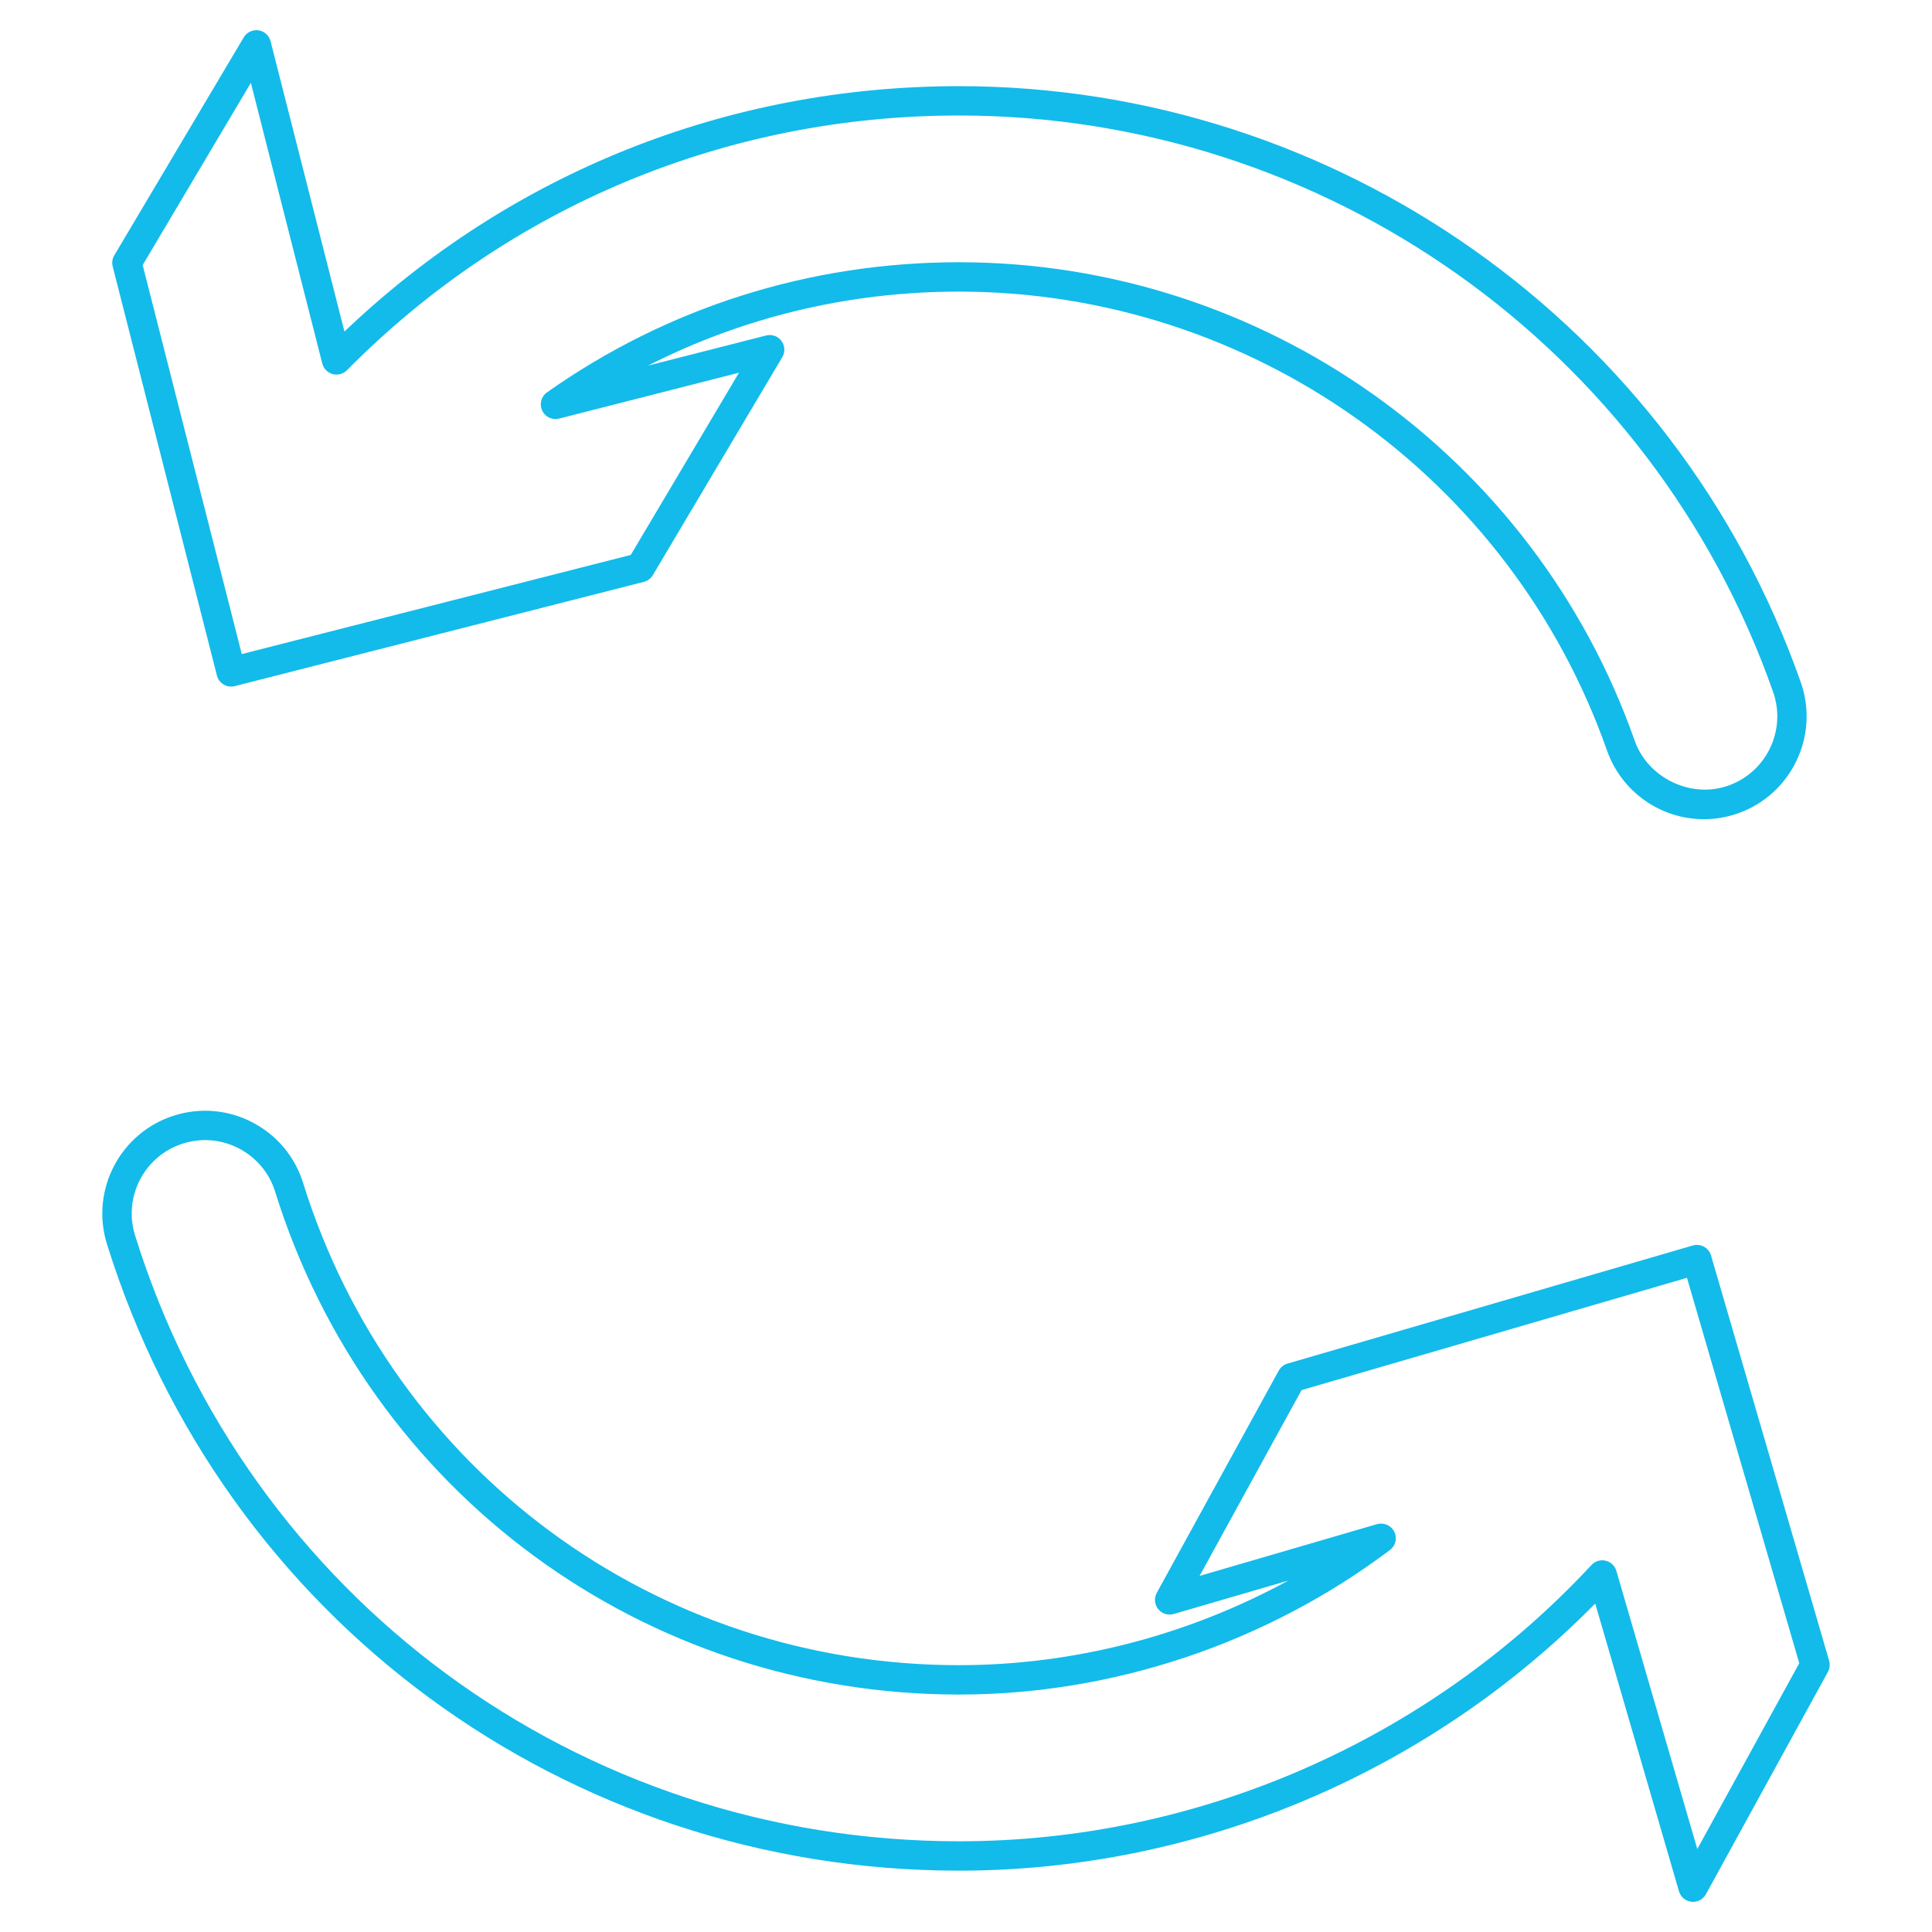 <svg xmlns="http://www.w3.org/2000/svg" viewBox="0 0 64 64"><path fill="#12bbea" d="M7.186 22.378c.031.125.112.233.223.298.109.066.244.085.367.053l13.552-3.454c.125-.031.233-.112.298-.223l4.288-7.22c.101-.169.089-.382-.028-.539s-.319-.229-.51-.179l-3.912.998c3.165-1.611 6.673-2.452 10.301-2.452 9.644 0 18.272 6.109 21.469 15.202.479 1.361 1.769 2.275 3.21 2.275.385 0 .765-.066 1.129-.194 1.77-.623 2.703-2.569 2.081-4.339C55.503 10.79 44.295 2.854 31.766 2.854c-7.666 0-14.861 2.88-20.356 8.13L8.963 1.366c-.048-.191-.207-.333-.402-.362-.194-.025-.387.065-.487.234l-4.288 7.221c-.066.11-.085.243-.053.367l3.453 13.552zm1.124-19.635l2.366 9.299c.043.17.175.304.344.349.168.046.35-.002.473-.127C16.876 6.824 24.076 3.826 31.766 3.826c12.117 0 22.956 7.675 26.972 19.1.444 1.264-.222 2.654-1.487 3.099-1.238.439-2.666-.255-3.099-1.487-3.334-9.481-12.329-15.851-22.386-15.851-4.933 0-9.652 1.491-13.646 4.311-.192.135-.259.387-.161.6s.33.327.562.268l5.959-1.52-3.585 6.037-12.886 3.284-3.283-12.886 3.585-6.038zM60.593 55.016l-3.913-13.427c-.076-.258-.344-.403-.603-.331l-13.427 3.913c-.124.036-.229.121-.291.234l-4.04 7.361c-.094.172-.076.385.047.537.122.155.329.215.515.163l3.794-1.107c-3.338 1.821-7.114 2.802-10.909 2.802-10.019 0-18.749-6.42-21.725-15.975-.271-.868-.863-1.578-1.668-2-.806-.423-1.727-.506-2.593-.236-1.792.559-2.795 2.47-2.237 4.261 3.867 12.415 15.209 20.757 28.223 20.757 7.897 0 15.53-3.215 21.078-8.849l2.774 9.532c.055.189.218.326.414.347.018.002.036.003.053.003.176 0 .34-.096.426-.253l4.04-7.362c.062-.113.077-.246.041-.369zm-4.368 6.235l-2.681-9.214c-.049-.168-.185-.297-.355-.337-.037-.009-.075-.013-.112-.013-.134 0-.263.055-.356.155-5.406 5.817-13.043 9.153-20.953 9.153-12.586 0-23.555-8.066-27.295-20.073-.399-1.28.318-2.645 1.597-3.044.622-.192 1.278-.133 1.852.169.575.302.999.809 1.192 1.428 3.104 9.964 12.208 16.659 22.654 16.659 5.104 0 10.174-1.7 14.277-4.789.187-.141.248-.396.142-.606-.106-.211-.348-.31-.571-.25l-5.878 1.715 3.378-6.155 12.767-3.72 3.72 12.767-3.378 6.156z" class="color4d4d4d svgShape"/></svg>